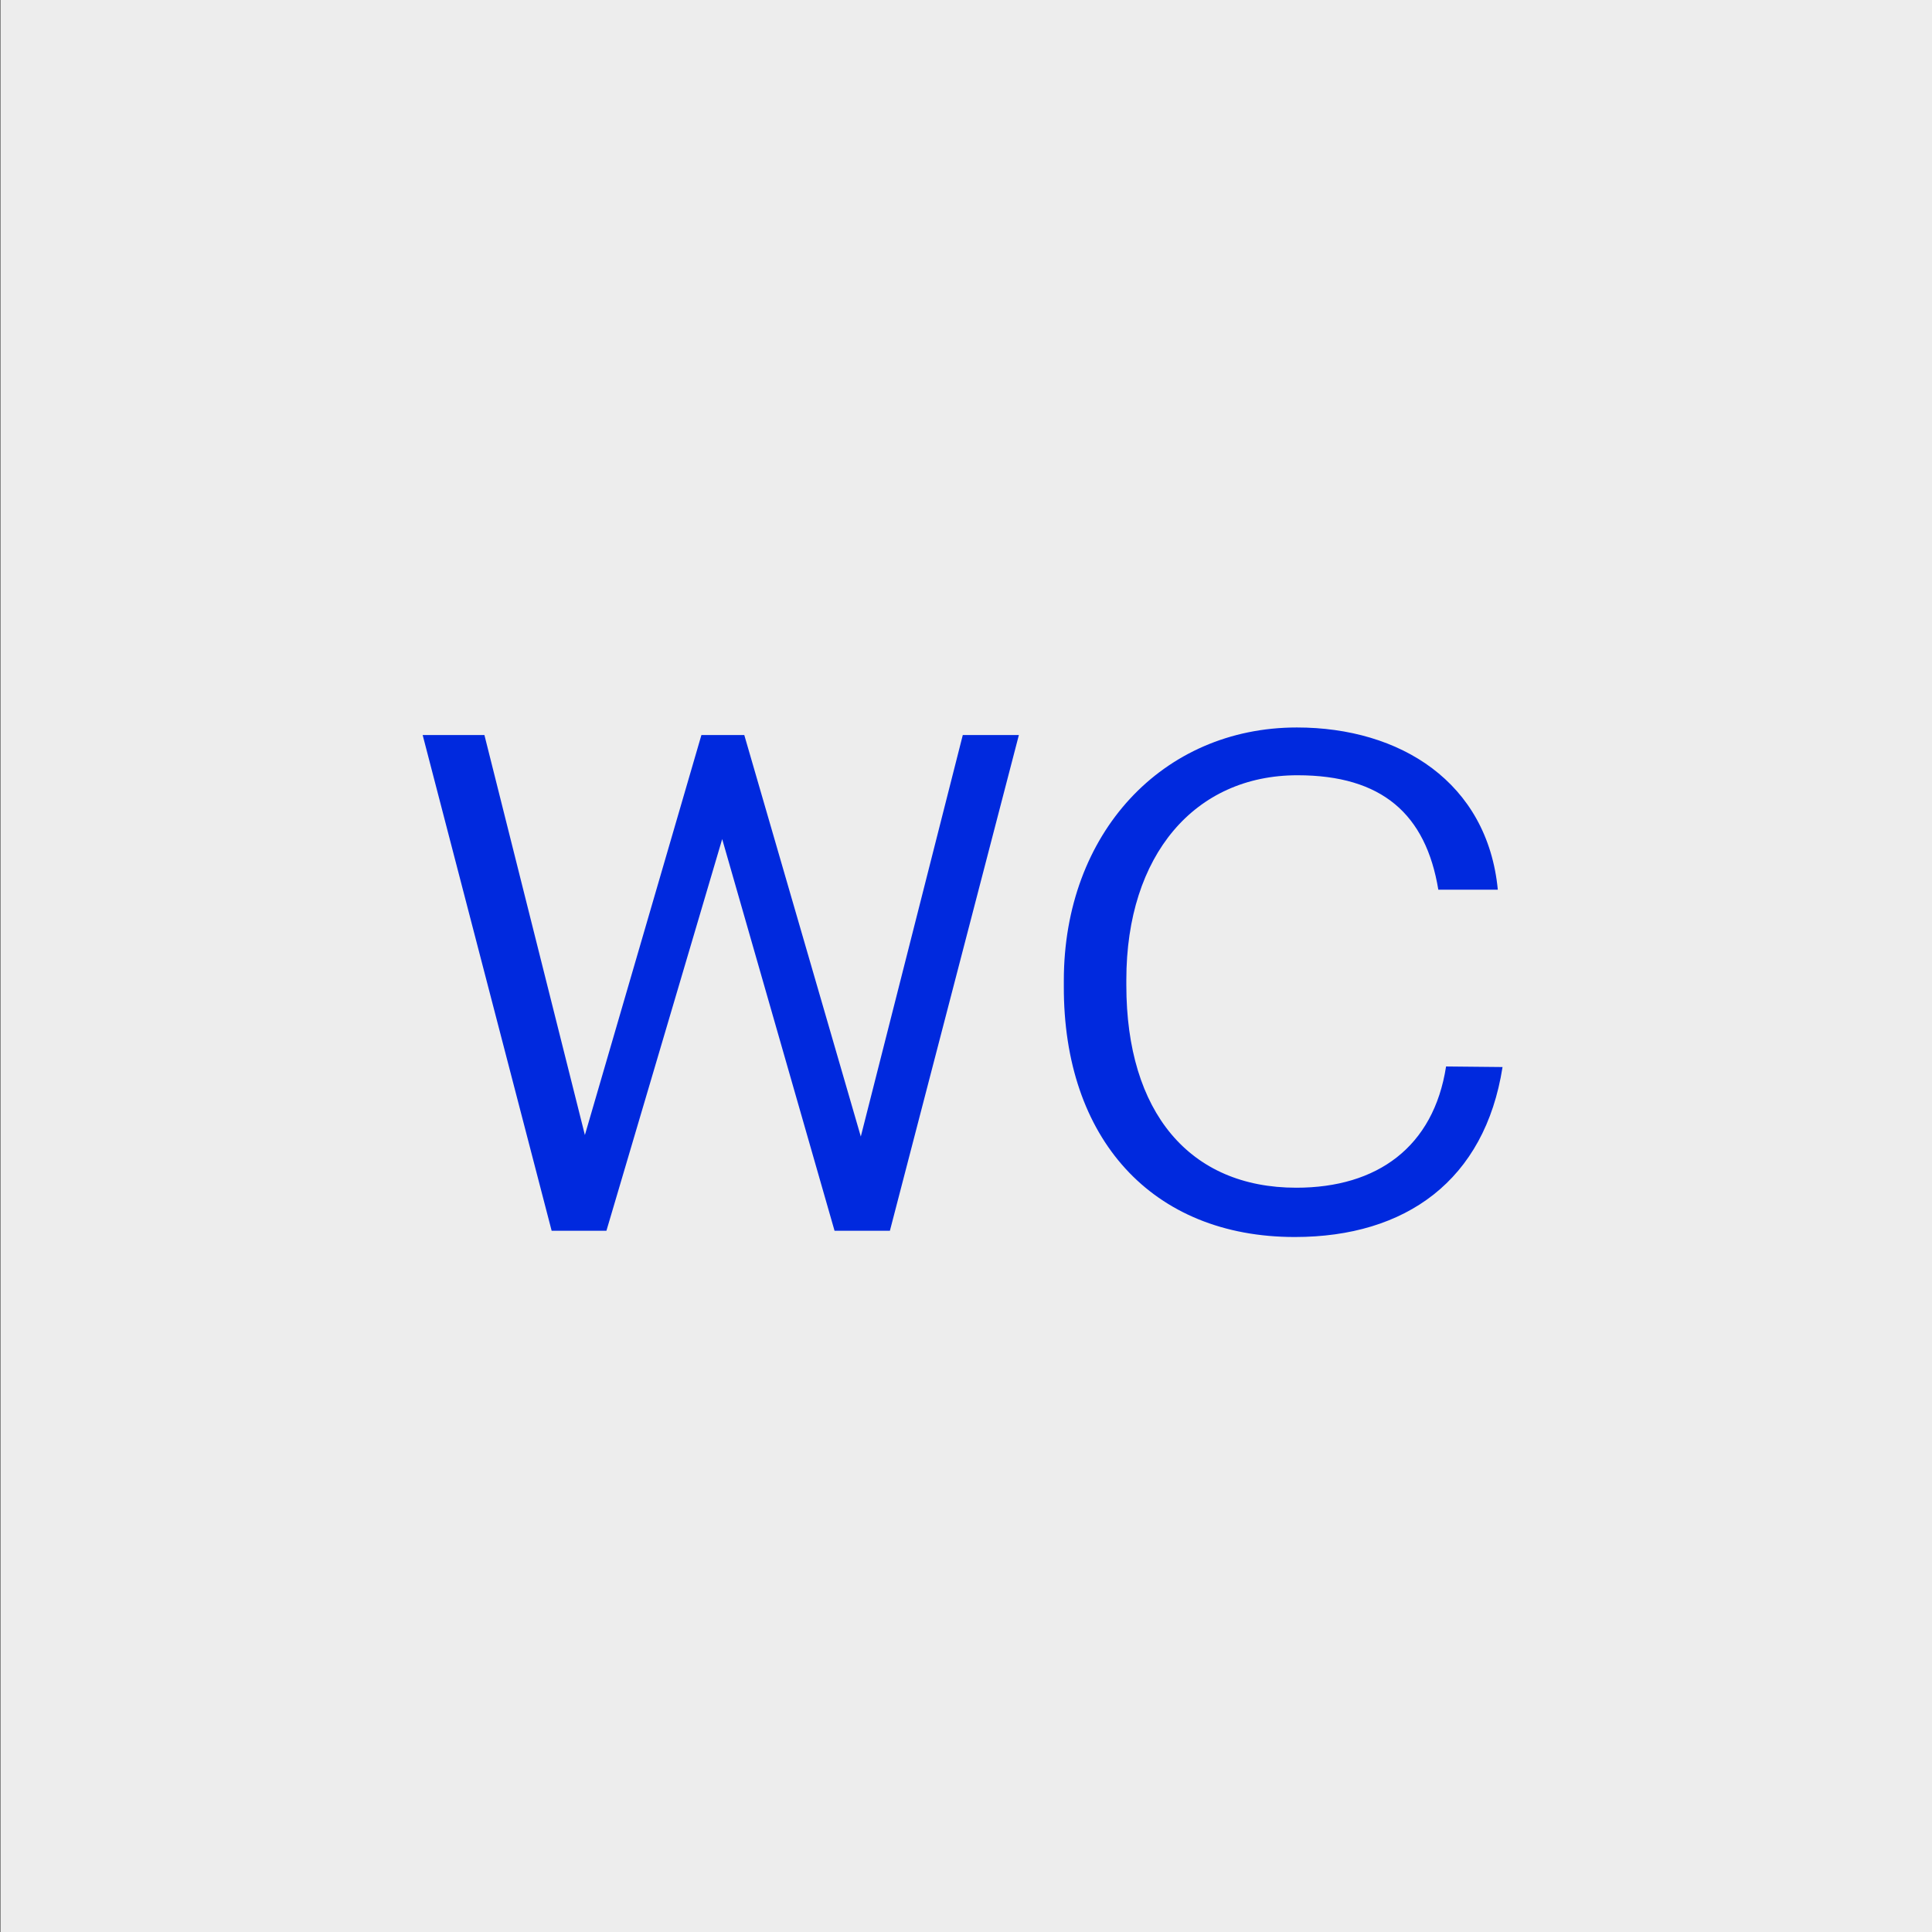 <svg id="Capa_1" data-name="Capa 1" xmlns="http://www.w3.org/2000/svg" viewBox="0 0 102.3 102.3"><rect x="0" y="0" width="102.3" height="102.3" fill="#808080" stroke="none"/><defs><style>.cls-1{fill:#ededed;}.cls-2{fill:#0029de;}</style></defs><rect class="cls-1" x="0.04" width="102.3" height="102.3"/><polygon class="cls-2" points="45.58 60.18 39.41 38.92 37.14 38.92 30.97 60.1 25.65 38.92 22.38 38.92 29.21 65.17 32.11 65.17 38.24 44.43 44.19 65.17 47.12 65.17 53.95 38.92 50.98 38.92 45.58 60.18"/><path class="cls-2" d="M76.57,56.47c-.66,4.26-3.64,6.42-7.93,6.42-5.66,0-9-4-9-10.72v-.29c0-6.61,3.63-10.83,9.06-10.83,4.48,0,6.8,2.06,7.46,6.06h3.15c-.55-5.69-5.17-8.59-10.64-8.59-7.12,0-12.34,5.61-12.34,13.4v.29C56.3,60.29,61,65.5,68.56,65.5c5.88,0,10.06-3,11-9Z"/></svg>